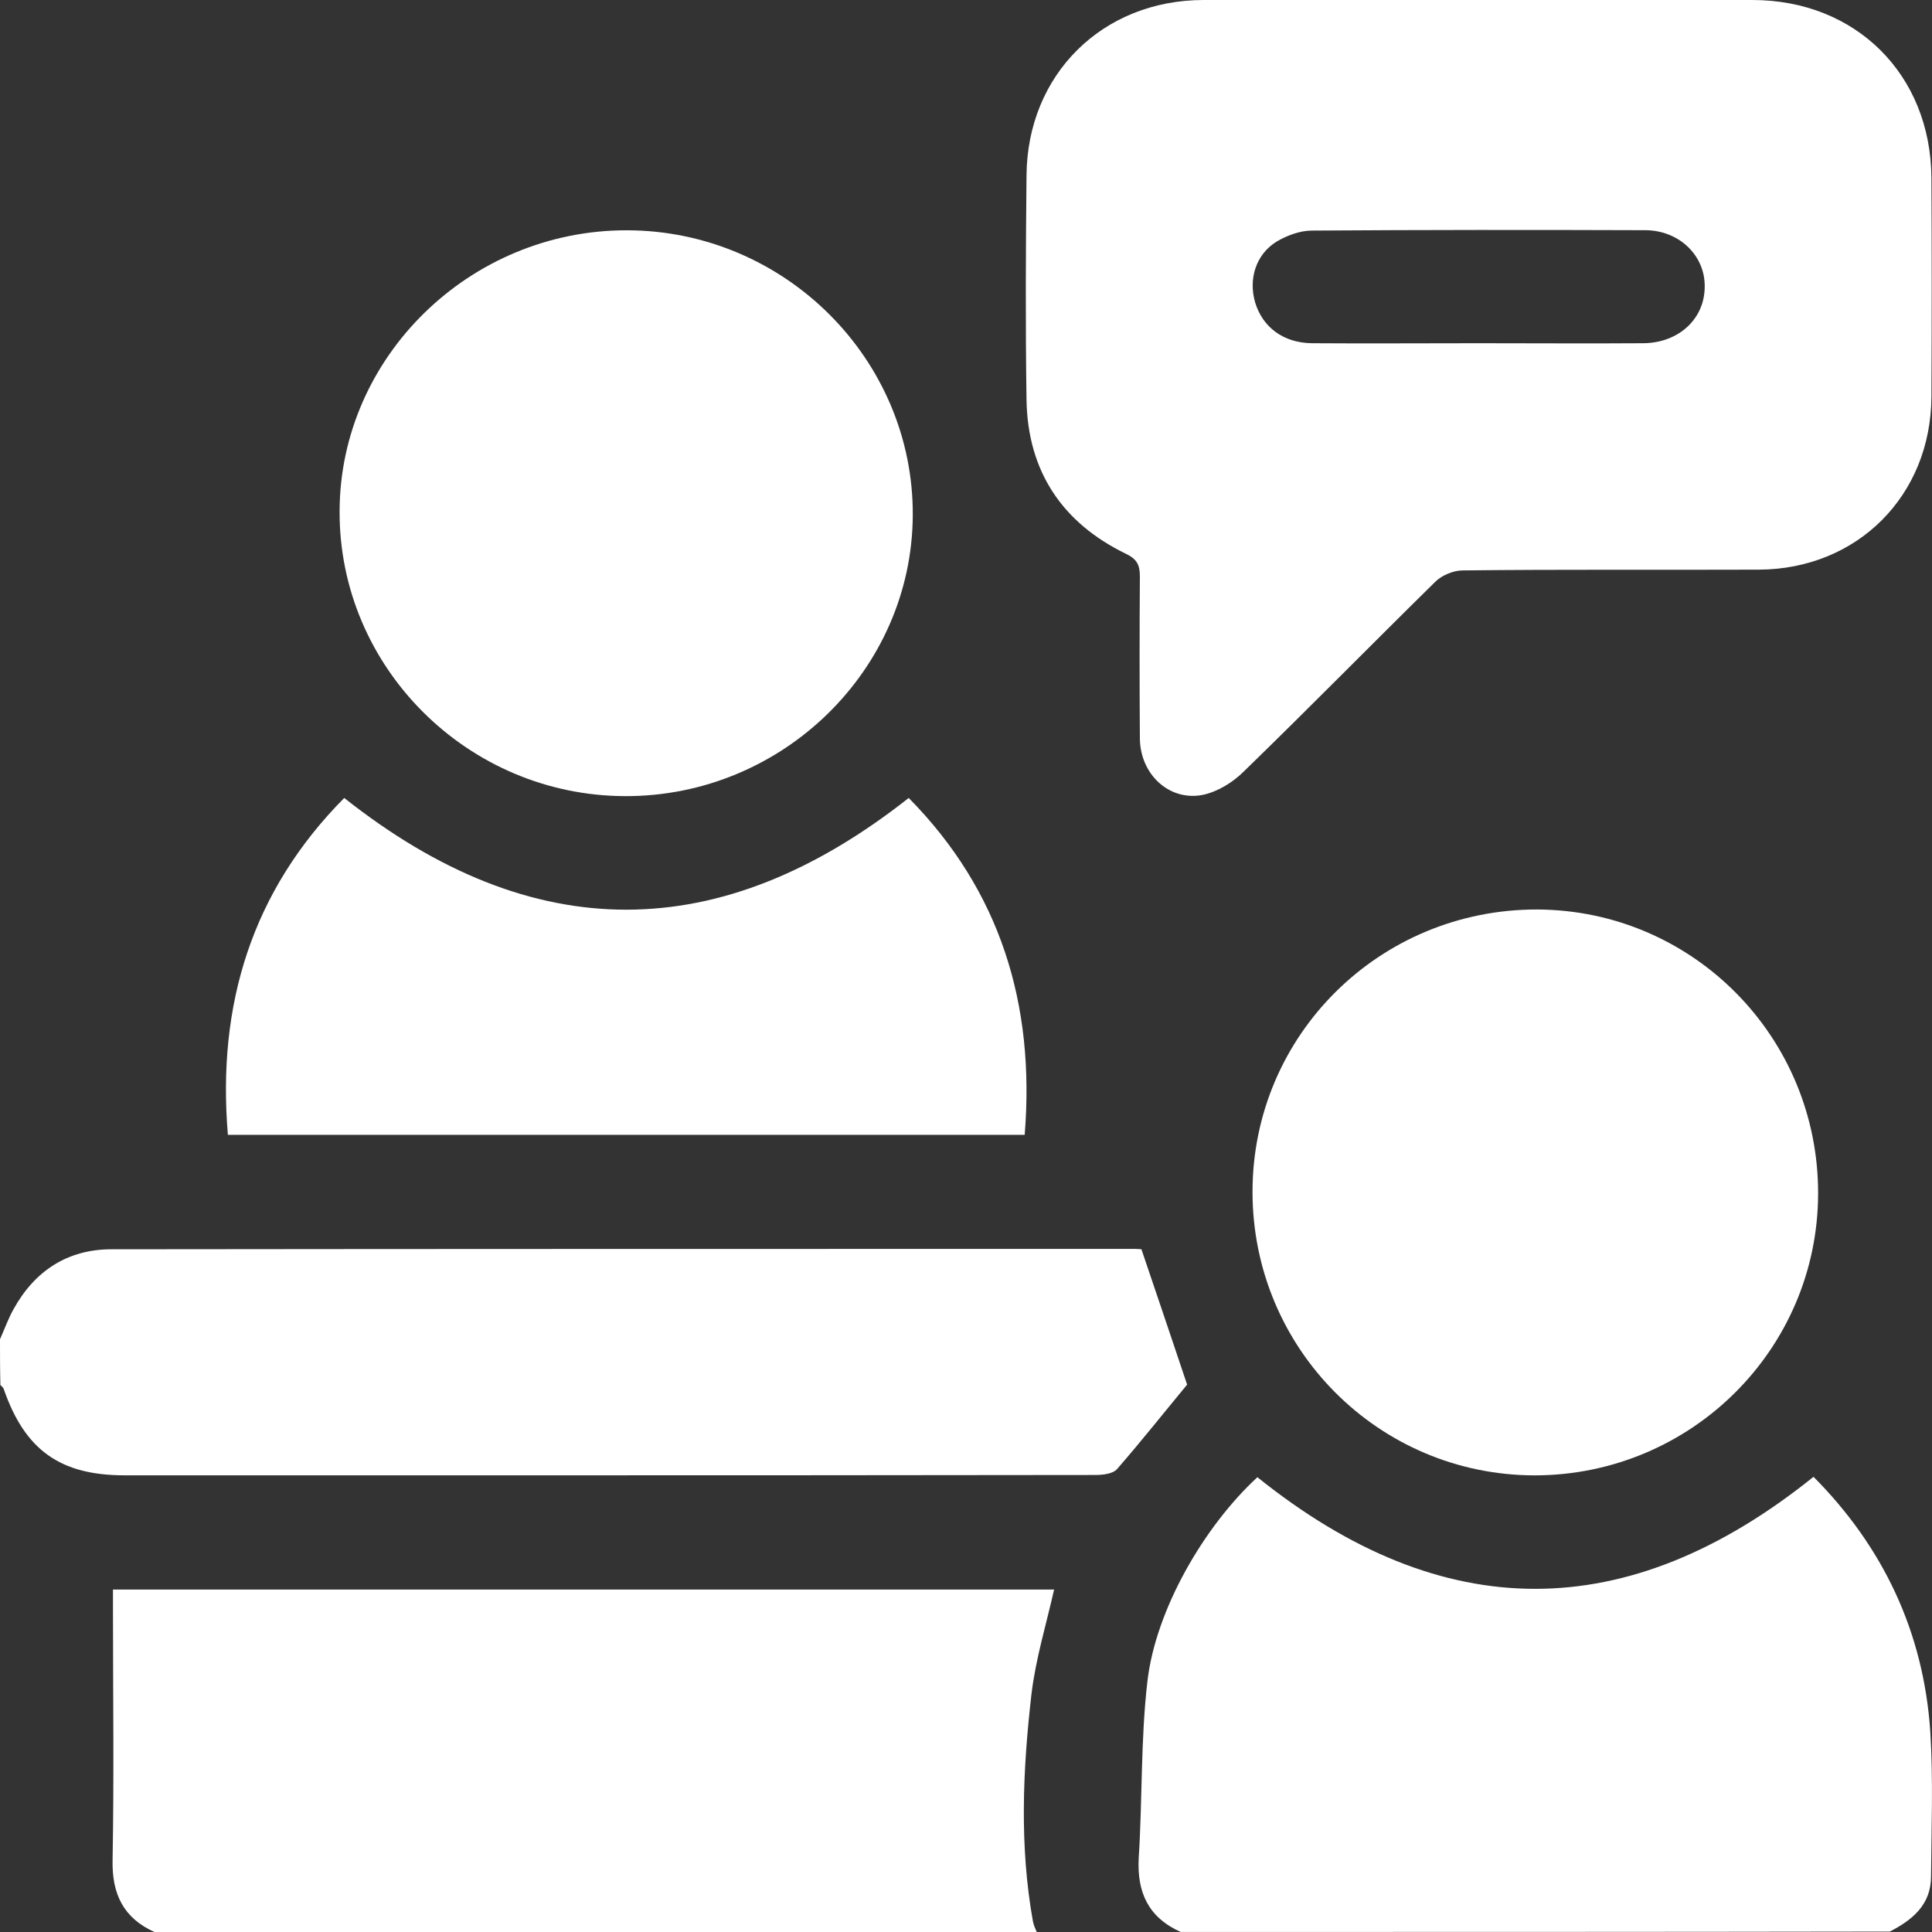 <svg width="40" height="40" viewBox="0 0 40 40" fill="none" xmlns="http://www.w3.org/2000/svg">
<rect x="0" y="0" width="40" height="40" fill="#333333" stroke="none"/>
<path d="M3.199 40.001C2.558 39.711 2.315 39.218 2.331 38.506C2.362 36.792 2.339 35.07 2.339 33.348C2.339 33.208 2.339 33.067 2.339 32.91C8.863 32.91 15.347 32.91 21.824 32.91C21.66 33.638 21.441 34.35 21.355 35.078C21.175 36.643 21.105 38.216 21.386 39.782C21.402 39.86 21.433 39.93 21.465 40.001C15.386 40.001 9.293 40.001 3.199 40.001Z" fill="white"/>
<path d="M24.445 39.999C23.78 39.701 23.537 39.185 23.576 38.465C23.654 37.252 23.615 36.023 23.756 34.81C23.928 33.323 24.93 31.601 26.033 30.584C29.873 33.667 33.699 33.667 37.547 30.576C38.987 32.024 39.824 33.785 39.964 35.843C40.027 36.837 39.988 37.847 39.98 38.848C39.98 39.435 39.597 39.748 39.127 39.991C34.23 39.999 29.334 39.999 24.445 39.999Z" fill="white"/>
<path d="M0 27.728C0.094 27.517 0.172 27.297 0.282 27.102C0.72 26.311 1.4 25.865 2.308 25.865C9.371 25.857 16.435 25.857 23.499 25.857C23.561 25.857 23.624 25.865 23.632 25.865C23.952 26.812 24.265 27.728 24.578 28.667C24.125 29.215 23.64 29.825 23.131 30.412C23.045 30.514 22.834 30.538 22.677 30.538C18.281 30.545 13.885 30.545 9.489 30.545C7.189 30.545 4.881 30.545 2.581 30.545C1.244 30.545 0.516 30.021 0.078 28.761C0.07 28.73 0.031 28.698 0.008 28.675C0 28.354 0 28.041 0 27.728Z" fill="white"/>
<path d="M30.617 0C32.502 0 34.387 0 36.28 0C38.423 0 39.972 1.542 39.988 3.678C39.996 5.189 39.996 6.699 39.988 8.21C39.98 10.26 38.455 11.786 36.413 11.794C34.371 11.802 32.33 11.786 30.28 11.81C30.093 11.81 29.85 11.911 29.717 12.044C28.387 13.351 27.089 14.674 25.751 15.973C25.524 16.2 25.203 16.396 24.898 16.458C24.202 16.591 23.608 16.028 23.6 15.292C23.592 14.173 23.592 13.054 23.6 11.935C23.6 11.692 23.537 11.575 23.31 11.465C21.988 10.823 21.277 9.751 21.253 8.28C21.23 6.73 21.237 5.181 21.253 3.631C21.269 1.542 22.825 0 24.922 0C26.815 0 28.716 0 30.617 0ZM30.601 7.106C31.743 7.106 32.885 7.114 34.027 7.106C34.755 7.098 35.287 6.605 35.294 5.948C35.31 5.298 34.77 4.766 34.059 4.766C31.759 4.758 29.459 4.758 27.159 4.774C26.917 4.774 26.643 4.876 26.432 5.001C26.001 5.267 25.845 5.776 25.986 6.261C26.142 6.777 26.572 7.098 27.159 7.106C28.309 7.114 29.451 7.106 30.601 7.106Z" fill="white"/>
<path d="M12.984 4.768C16.246 4.775 18.914 7.436 18.898 10.668C18.882 13.869 16.199 16.491 12.945 16.483C9.683 16.476 7.016 13.815 7.031 10.582C7.039 7.389 9.73 4.76 12.984 4.768Z" fill="white"/>
<path d="M31.767 30.546C28.537 30.538 25.932 27.916 25.932 24.676C25.932 21.428 28.568 18.822 31.83 18.83C35.053 18.846 37.65 21.475 37.642 24.715C37.634 27.94 35.006 30.546 31.767 30.546Z" fill="white"/>
<path d="M21.215 23.495C15.701 23.495 10.217 23.495 4.718 23.495C4.491 20.795 5.218 18.447 7.127 16.521C11.023 19.605 14.903 19.605 18.814 16.521C20.707 18.439 21.434 20.787 21.215 23.495Z" fill="white"/>
</svg>
